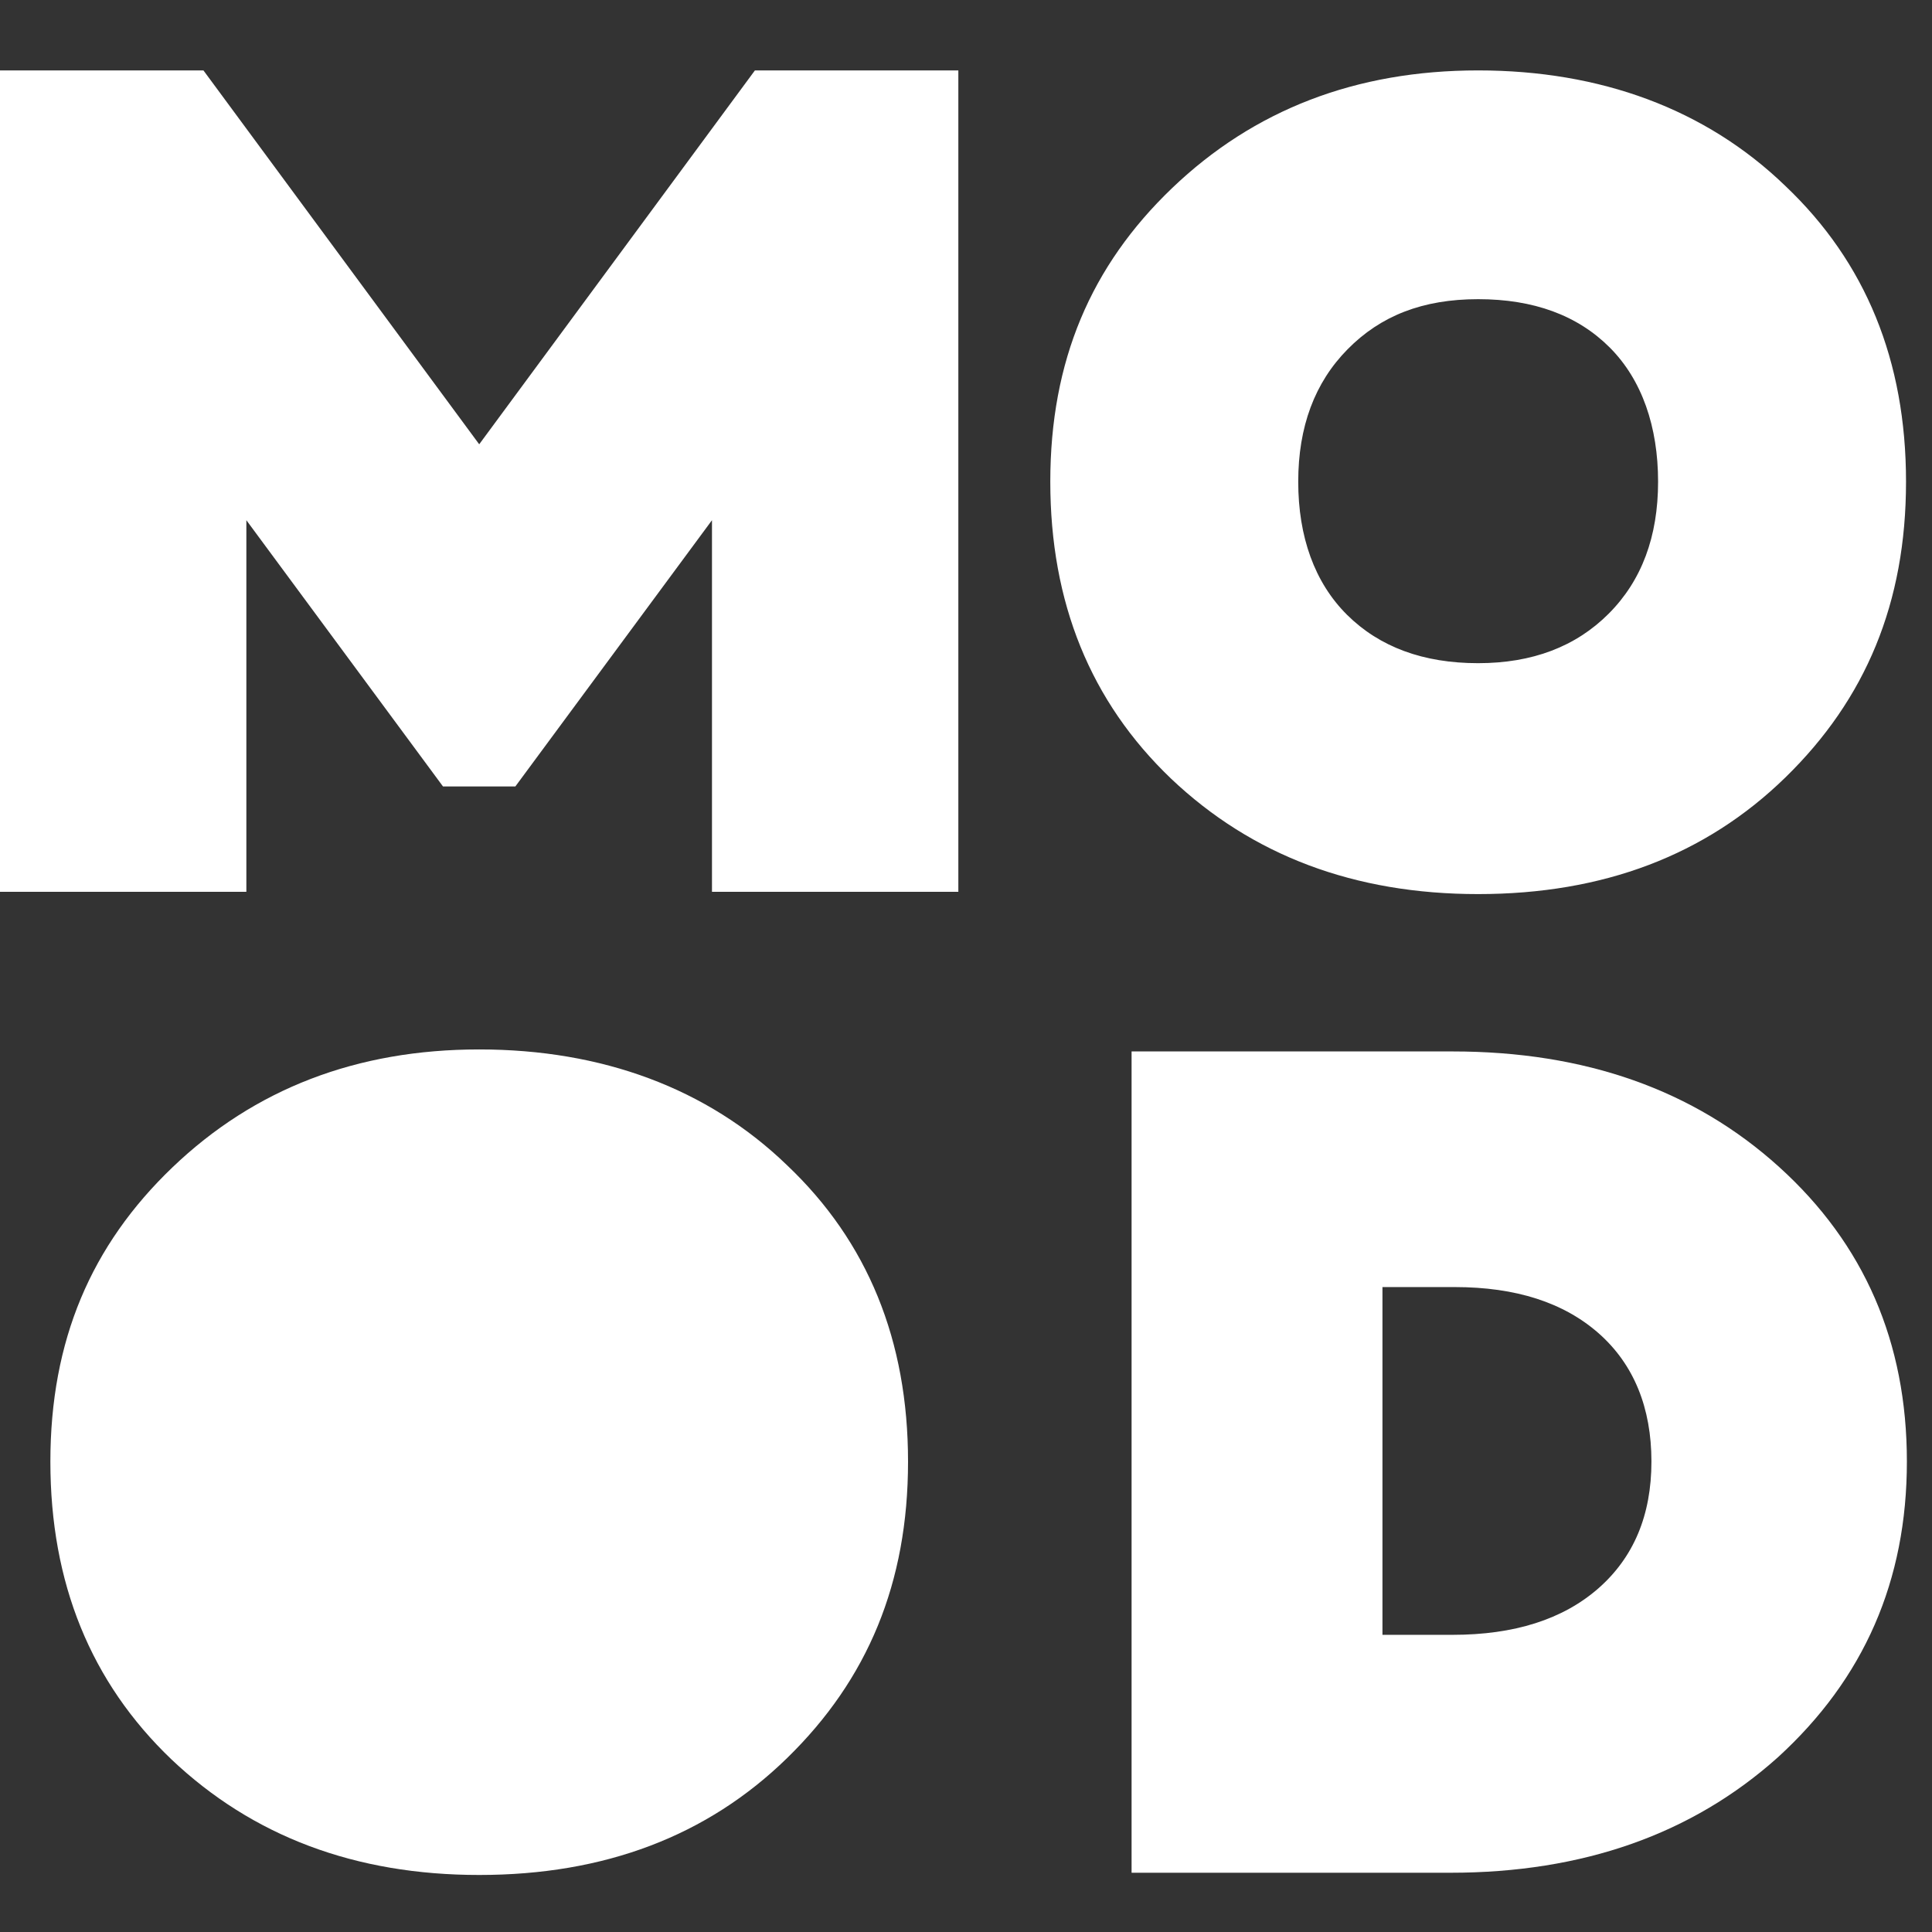 <svg xmlns="http://www.w3.org/2000/svg" width="27" height="27" viewBox="0 0 27 27" fill="none"><rect x="0" y="0" width="27" height="27" fill="#333333" stroke="none"/><path d="M3.443 12.463H0V0.984H2.843L6.697 6.209L10.55 0.984H13.393V12.463H9.95V7.27L7.202 10.991H6.191L3.443 7.27V12.463Z" fill="white"></path><path d="M20.657 12.495C18.93 12.495 17.499 11.957 16.365 10.881C15.24 9.805 14.678 8.423 14.678 6.732C14.678 5.042 15.246 3.715 16.38 2.629C17.525 1.533 18.95 0.984 20.657 0.984C22.365 0.984 23.836 1.522 24.95 2.598C26.074 3.664 26.637 5.042 26.637 6.732C26.637 8.423 26.075 9.77 24.95 10.866C23.836 11.952 22.405 12.495 20.657 12.495V12.495ZM20.657 9.268C21.414 9.268 22.022 9.037 22.482 8.576C22.942 8.115 23.172 7.5 23.172 6.732C23.172 5.964 22.947 5.308 22.497 4.857C22.047 4.407 21.434 4.181 20.657 4.181C19.881 4.181 19.293 4.414 18.833 4.881C18.373 5.347 18.143 5.964 18.143 6.732C18.143 7.5 18.371 8.141 18.825 8.592C19.28 9.043 19.891 9.268 20.657 9.268V9.268Z" fill="white"></path><path d="M6.697 26.203C4.966 26.203 3.531 25.664 2.394 24.586C1.267 23.508 0.704 22.121 0.704 20.427C0.704 18.733 1.273 17.403 2.41 16.314C3.557 15.216 4.986 14.666 6.697 14.666C8.408 14.666 9.882 15.205 10.999 16.284C12.126 17.352 12.69 18.733 12.69 20.427C12.69 22.121 12.126 23.472 10.999 24.57C9.883 25.659 8.449 26.203 6.697 26.203V26.203Z" fill="white"></path><path d="M15.814 14.694H20.299C22.153 14.694 23.674 15.232 24.864 16.309C26.053 17.385 26.649 18.757 26.649 20.425C26.649 22.093 26.049 23.46 24.848 24.557C23.648 25.633 22.121 26.172 20.268 26.172H15.814V14.694ZM19.32 22.847H20.299C21.163 22.847 21.842 22.631 22.337 22.198C22.831 21.765 23.079 21.175 23.079 20.425C23.079 19.675 22.834 19.069 22.345 18.636C21.855 18.203 21.184 17.987 20.331 17.987H19.32V22.847H19.32Z" fill="white"></path></svg>